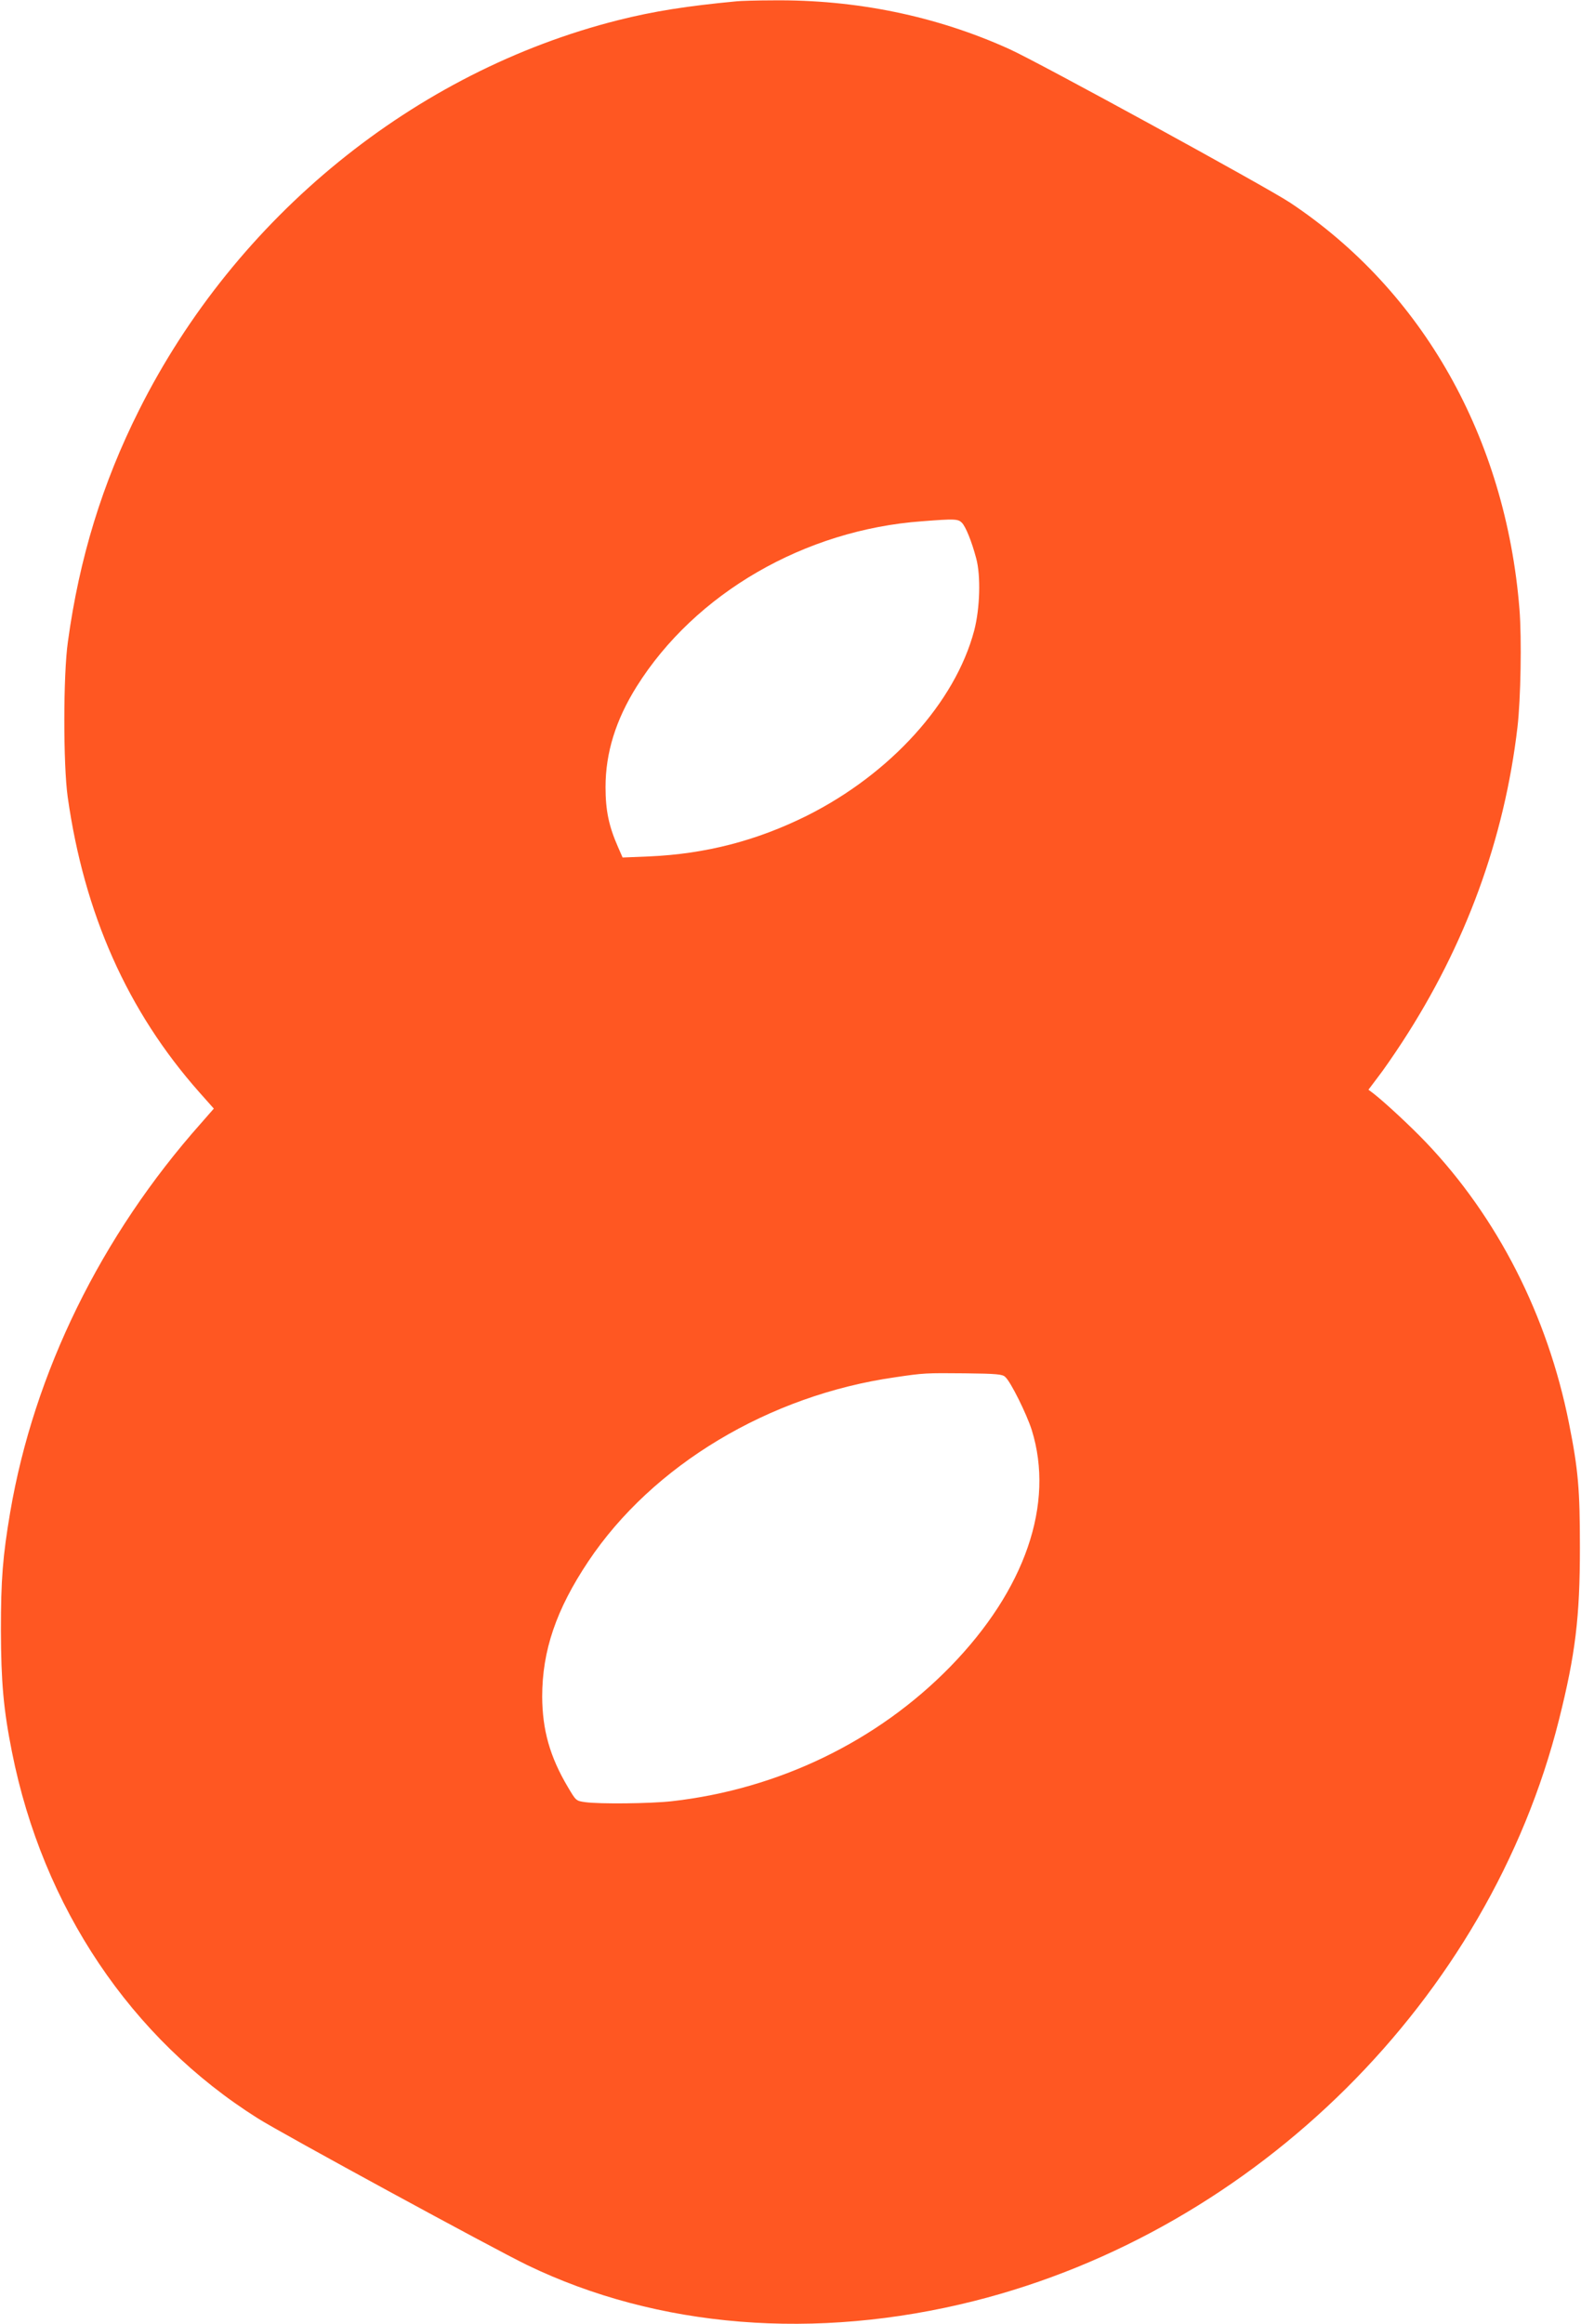 <?xml version="1.0" standalone="no"?>
<!DOCTYPE svg PUBLIC "-//W3C//DTD SVG 20010904//EN"
 "http://www.w3.org/TR/2001/REC-SVG-20010904/DTD/svg10.dtd">
<svg version="1.0" xmlns="http://www.w3.org/2000/svg"
 width="871pt" height="1280pt" viewBox="0 0 871 1280"
 preserveAspectRatio="xMidYMid meet">
<g transform="translate(0,1280) scale(0.1,-0.1)"
fill="#ff5722" stroke="none">
<path d="M4060 12793 c-276 -26 -459 -55 -654 -104 -1123 -283 -2107 -1084
-2640 -2148 -202 -402 -329 -815 -392 -1276 -26 -183 -26 -676 -1 -855 91
-643 329 -1179 725 -1626 l80 -90 -70 -80 c-552 -621 -921 -1375 -1052 -2144
-41 -243 -51 -369 -51 -650 1 -285 14 -435 61 -670 170 -855 656 -1578 1355
-2018 133 -84 1300 -719 1484 -808 719 -347 1588 -417 2460 -198 1557 392
2838 1664 3224 3203 90 359 115 563 115 946 0 321 -9 429 -60 685 -118 594
-394 1135 -789 1549 -84 88 -224 218 -288 268 l-28 21 52 69 c29 37 89 124
134 193 349 535 563 1119 635 1735 18 153 24 488 11 650 -76 944 -533 1753
-1264 2239 -128 85 -1389 775 -1547 846 -402 182 -845 273 -1303 268 -89 0
-178 -3 -197 -5z m1239 -2872 c21 -21 54 -102 79 -196 26 -96 21 -276 -11
-398 -105 -396 -461 -789 -922 -1020 -278 -138 -557 -210 -867 -224 l-148 -6
-25 57 c-51 116 -69 202 -69 331 0 188 56 369 171 553 322 514 926 864 1573
911 180 14 198 13 219 -8z m239 -4705 c30 -26 118 -204 146 -292 127 -407 -36
-880 -448 -1303 -402 -412 -948 -676 -1536 -742 -117 -13 -398 -16 -476 -5
-51 7 -51 8 -96 84 -99 167 -140 314 -141 497 0 253 77 480 254 745 354 530
996 915 1689 1014 161 24 171 24 387 22 174 -2 206 -5 221 -20z"/>
</g>
</svg>
